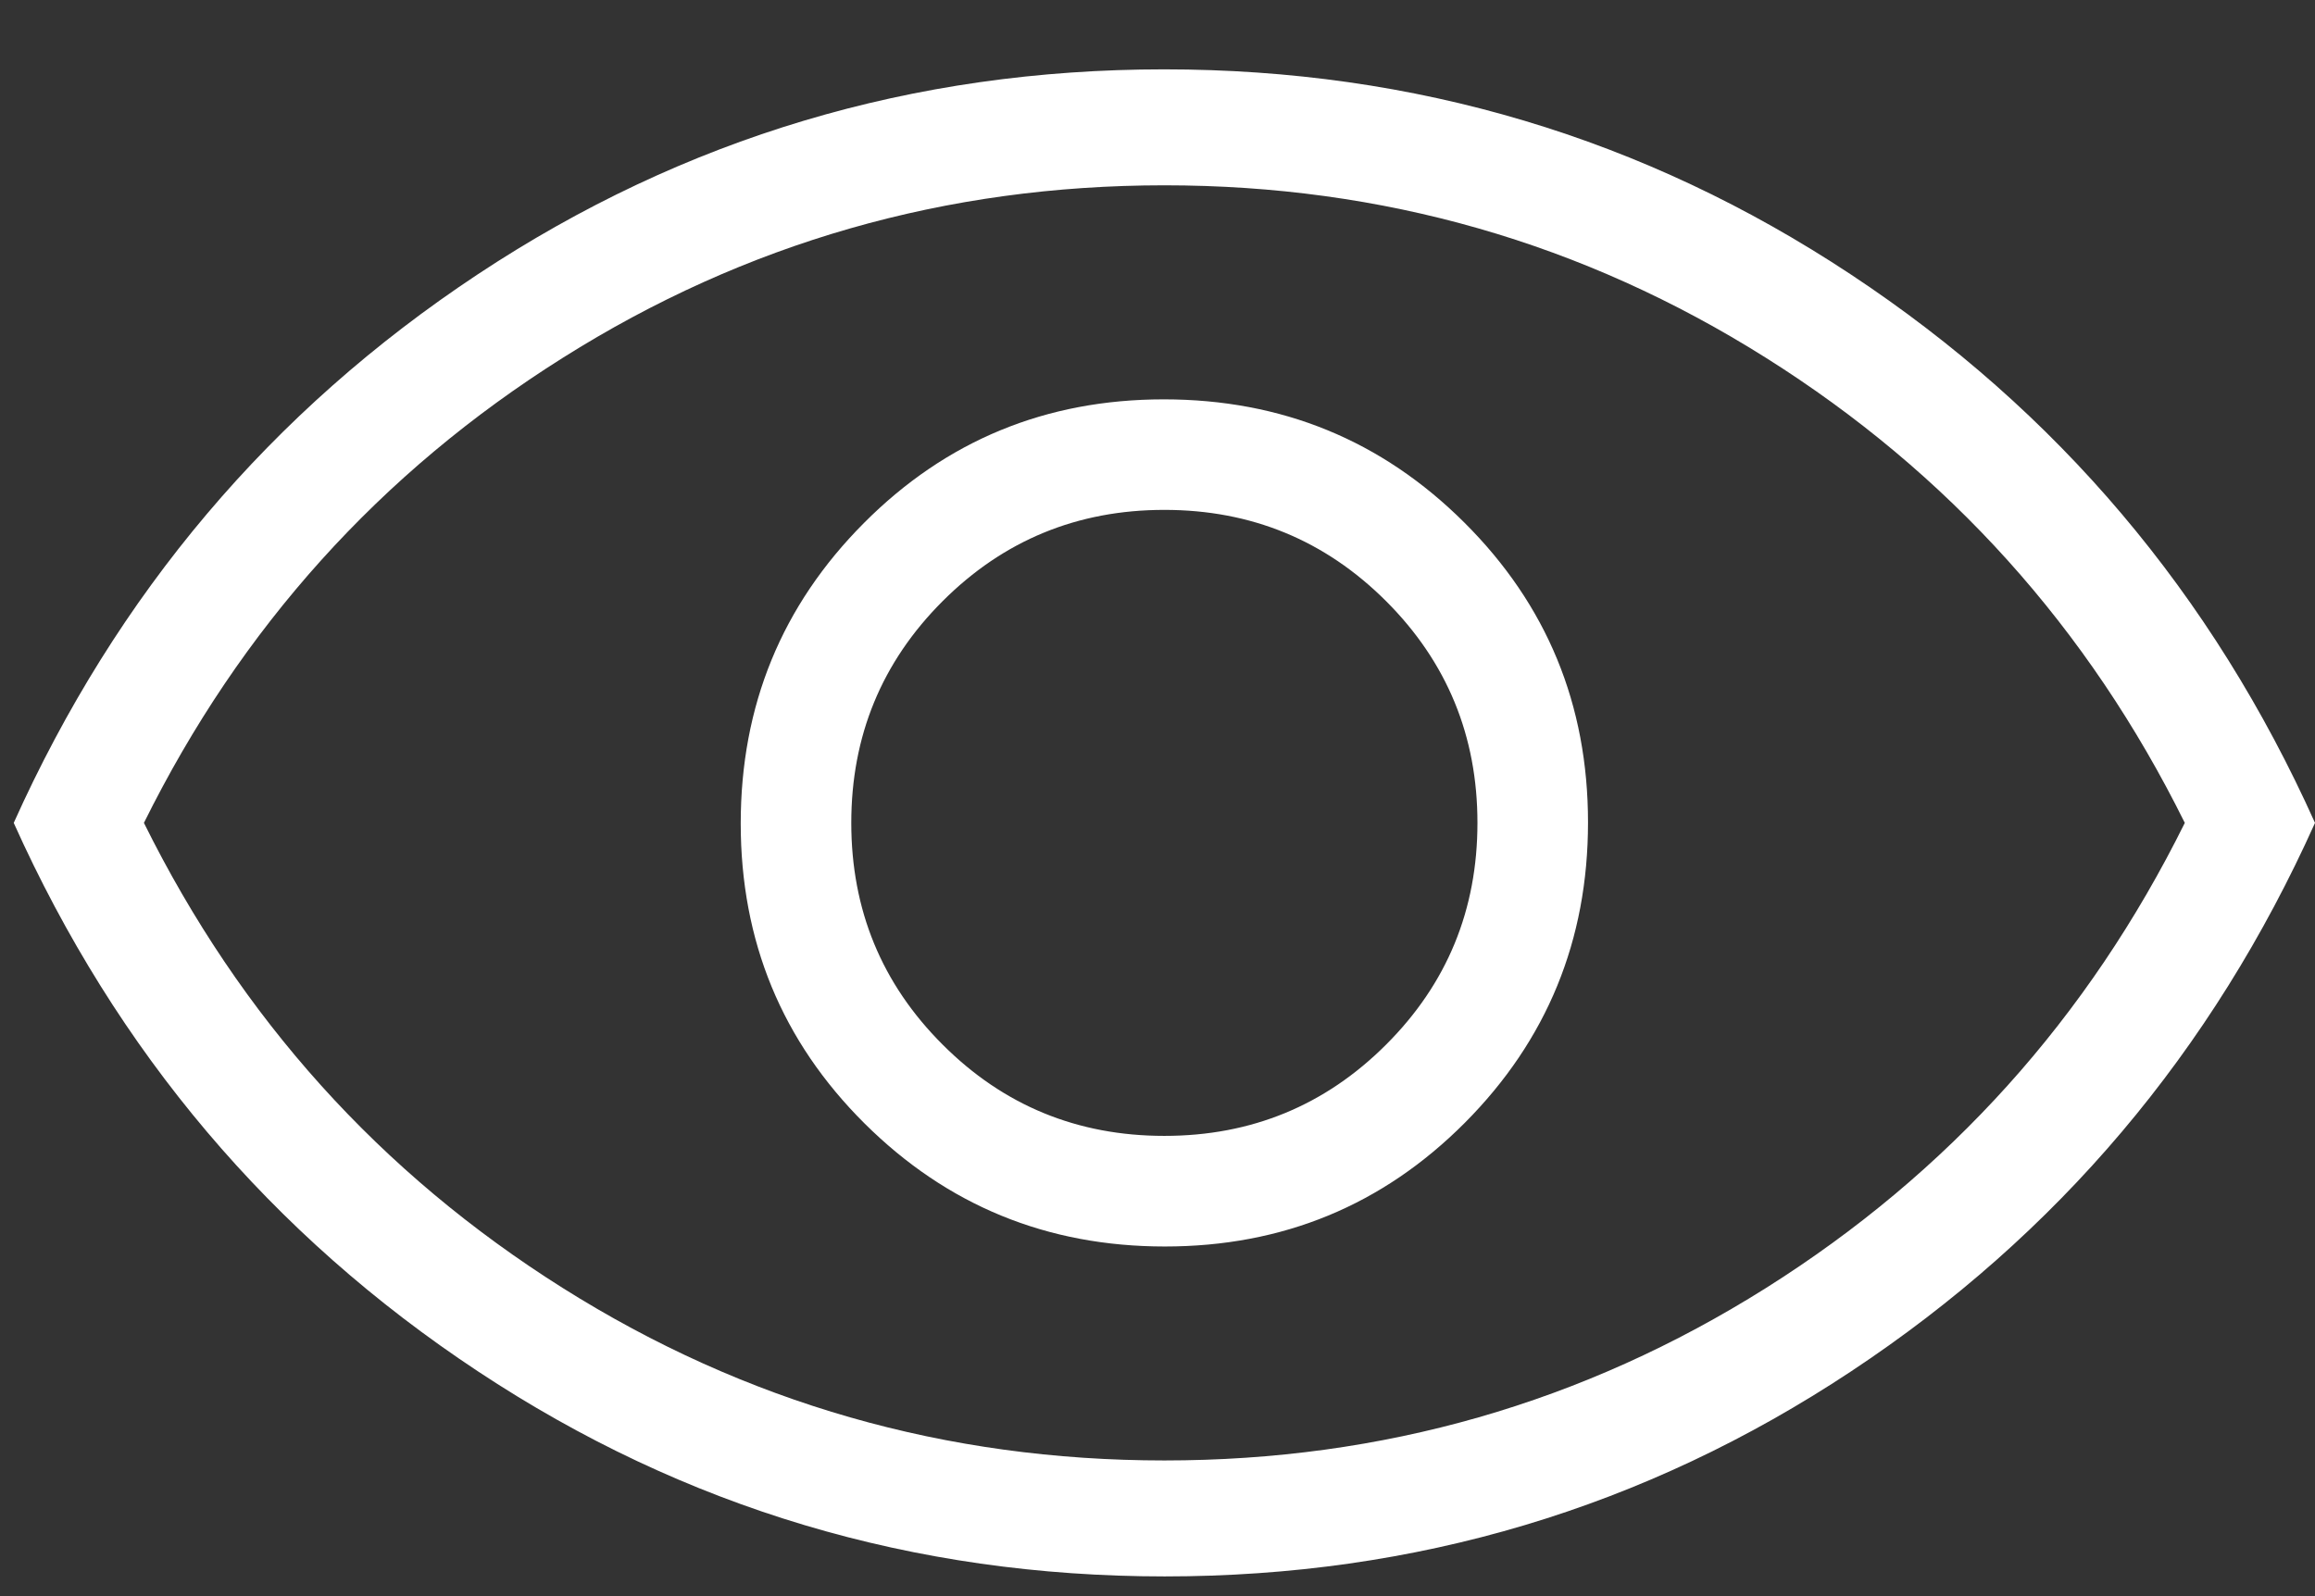 <svg width="29" height="20" viewBox="0 0 29 20" fill="none" xmlns="http://www.w3.org/2000/svg">
<rect x="0" y="0" width="29" height="20" fill="#333333" stroke="none"/>
<path d="M14.592 15.619C16.069 15.619 17.321 15.102 18.35 14.069C19.379 13.035 19.893 11.781 19.893 10.305C19.893 8.829 19.377 7.576 18.343 6.547C17.31 5.518 16.055 5.004 14.579 5.004C13.103 5.004 11.851 5.52 10.822 6.554C9.793 7.587 9.279 8.842 9.279 10.318C9.279 11.794 9.795 13.046 10.828 14.075C11.862 15.104 13.116 15.619 14.592 15.619ZM14.586 14.233C13.496 14.233 12.57 13.852 11.808 13.089C11.045 12.327 10.664 11.401 10.664 10.311C10.664 9.222 11.045 8.296 11.808 7.533C12.57 6.771 13.496 6.389 14.586 6.389C15.675 6.389 16.601 6.771 17.364 7.533C18.127 8.296 18.508 9.222 18.508 10.311C18.508 11.401 18.127 12.327 17.364 13.089C16.601 13.852 15.675 14.233 14.586 14.233ZM14.59 19.753C11.444 19.753 8.576 18.897 5.988 17.184C3.399 15.472 1.461 13.181 0.172 10.311C1.461 7.441 3.398 5.15 5.984 3.438C8.57 1.726 11.436 0.869 14.582 0.869C17.728 0.869 20.596 1.726 23.184 3.438C25.773 5.15 27.711 7.441 29 10.311C27.711 13.181 25.774 15.472 23.188 17.184C20.602 18.897 17.736 19.753 14.59 19.753ZM14.586 18.3C17.322 18.3 19.833 17.58 22.121 16.14C24.409 14.699 26.158 12.756 27.369 10.311C26.158 7.866 24.409 5.923 22.121 4.483C19.833 3.042 17.322 2.322 14.586 2.322C11.85 2.322 9.338 3.042 7.051 4.483C4.763 5.923 3.014 7.866 1.803 10.311C3.014 12.756 4.763 14.699 7.051 16.14C9.338 17.58 11.85 18.3 14.586 18.3Z" fill="white"/>
</svg>
